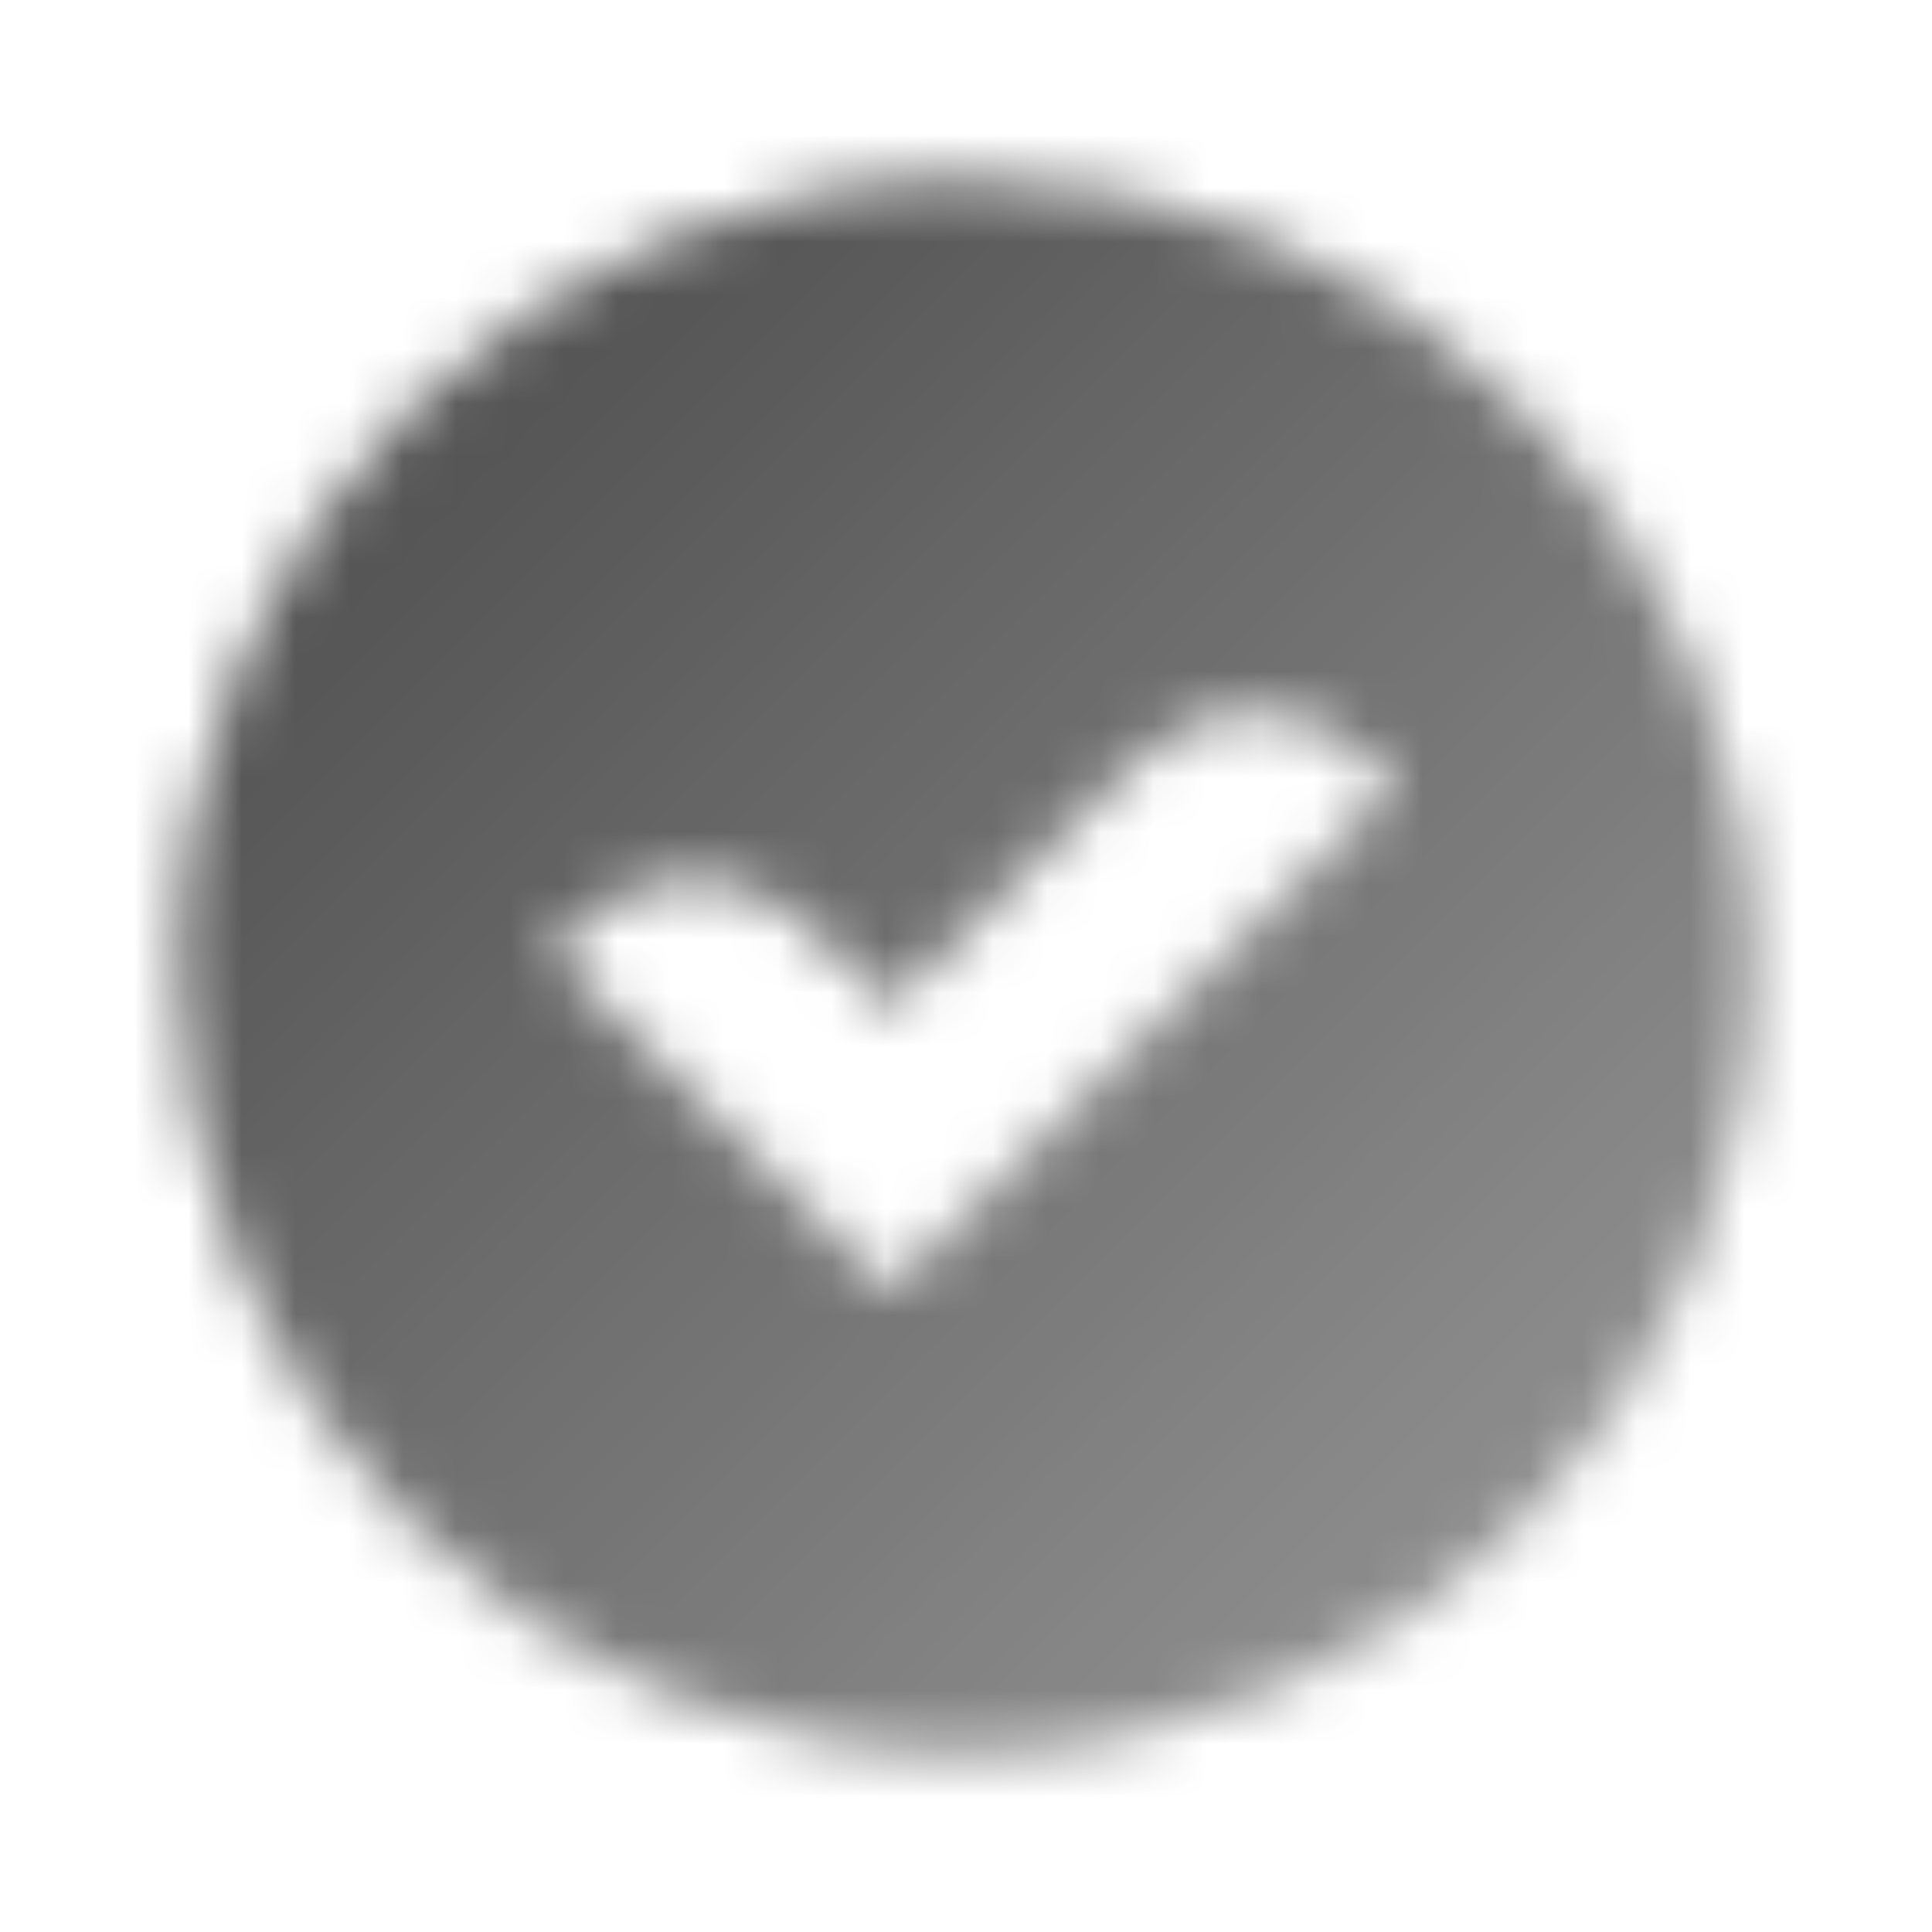 <svg width="36" height="36" viewBox="0 0 36 36" fill="none" xmlns="http://www.w3.org/2000/svg">
<mask id="mask0_1_6880" style="mask-type:alpha" maskUnits="userSpaceOnUse" x="3" y="3" width="30" height="30">
<path fill-rule="evenodd" clip-rule="evenodd" d="M18 32.667C26.1 32.667 32.667 26.1 32.667 18C32.667 9.9 26.1 3.333 18 3.333C9.9 3.333 3.333 9.9 3.333 18C3.333 26.1 9.9 32.667 18 32.667ZM16.583 24.068L26.012 14.64L25.513 14.141C24.331 12.959 22.413 12.959 21.23 14.141L16.583 18.788L15.048 17.253C13.865 16.07 11.948 16.07 10.765 17.253L10.267 17.751L16.583 24.068Z" fill="url(#paint0_linear_1_6880)"/>
</mask>
<g mask="url(#mask0_1_6880)">
<rect x="2" y="2" width="32" height="32" fill="black" fill-opacity="0.7"/>
</g>
<defs>
<linearGradient id="paint0_linear_1_6880" x1="8.667" y1="8.667" x2="27.333" y2="27.333" gradientUnits="userSpaceOnUse">
<stop stop-opacity="0.95"/>
<stop offset="1" stop-opacity="0.65"/>
</linearGradient>
</defs>
</svg>
